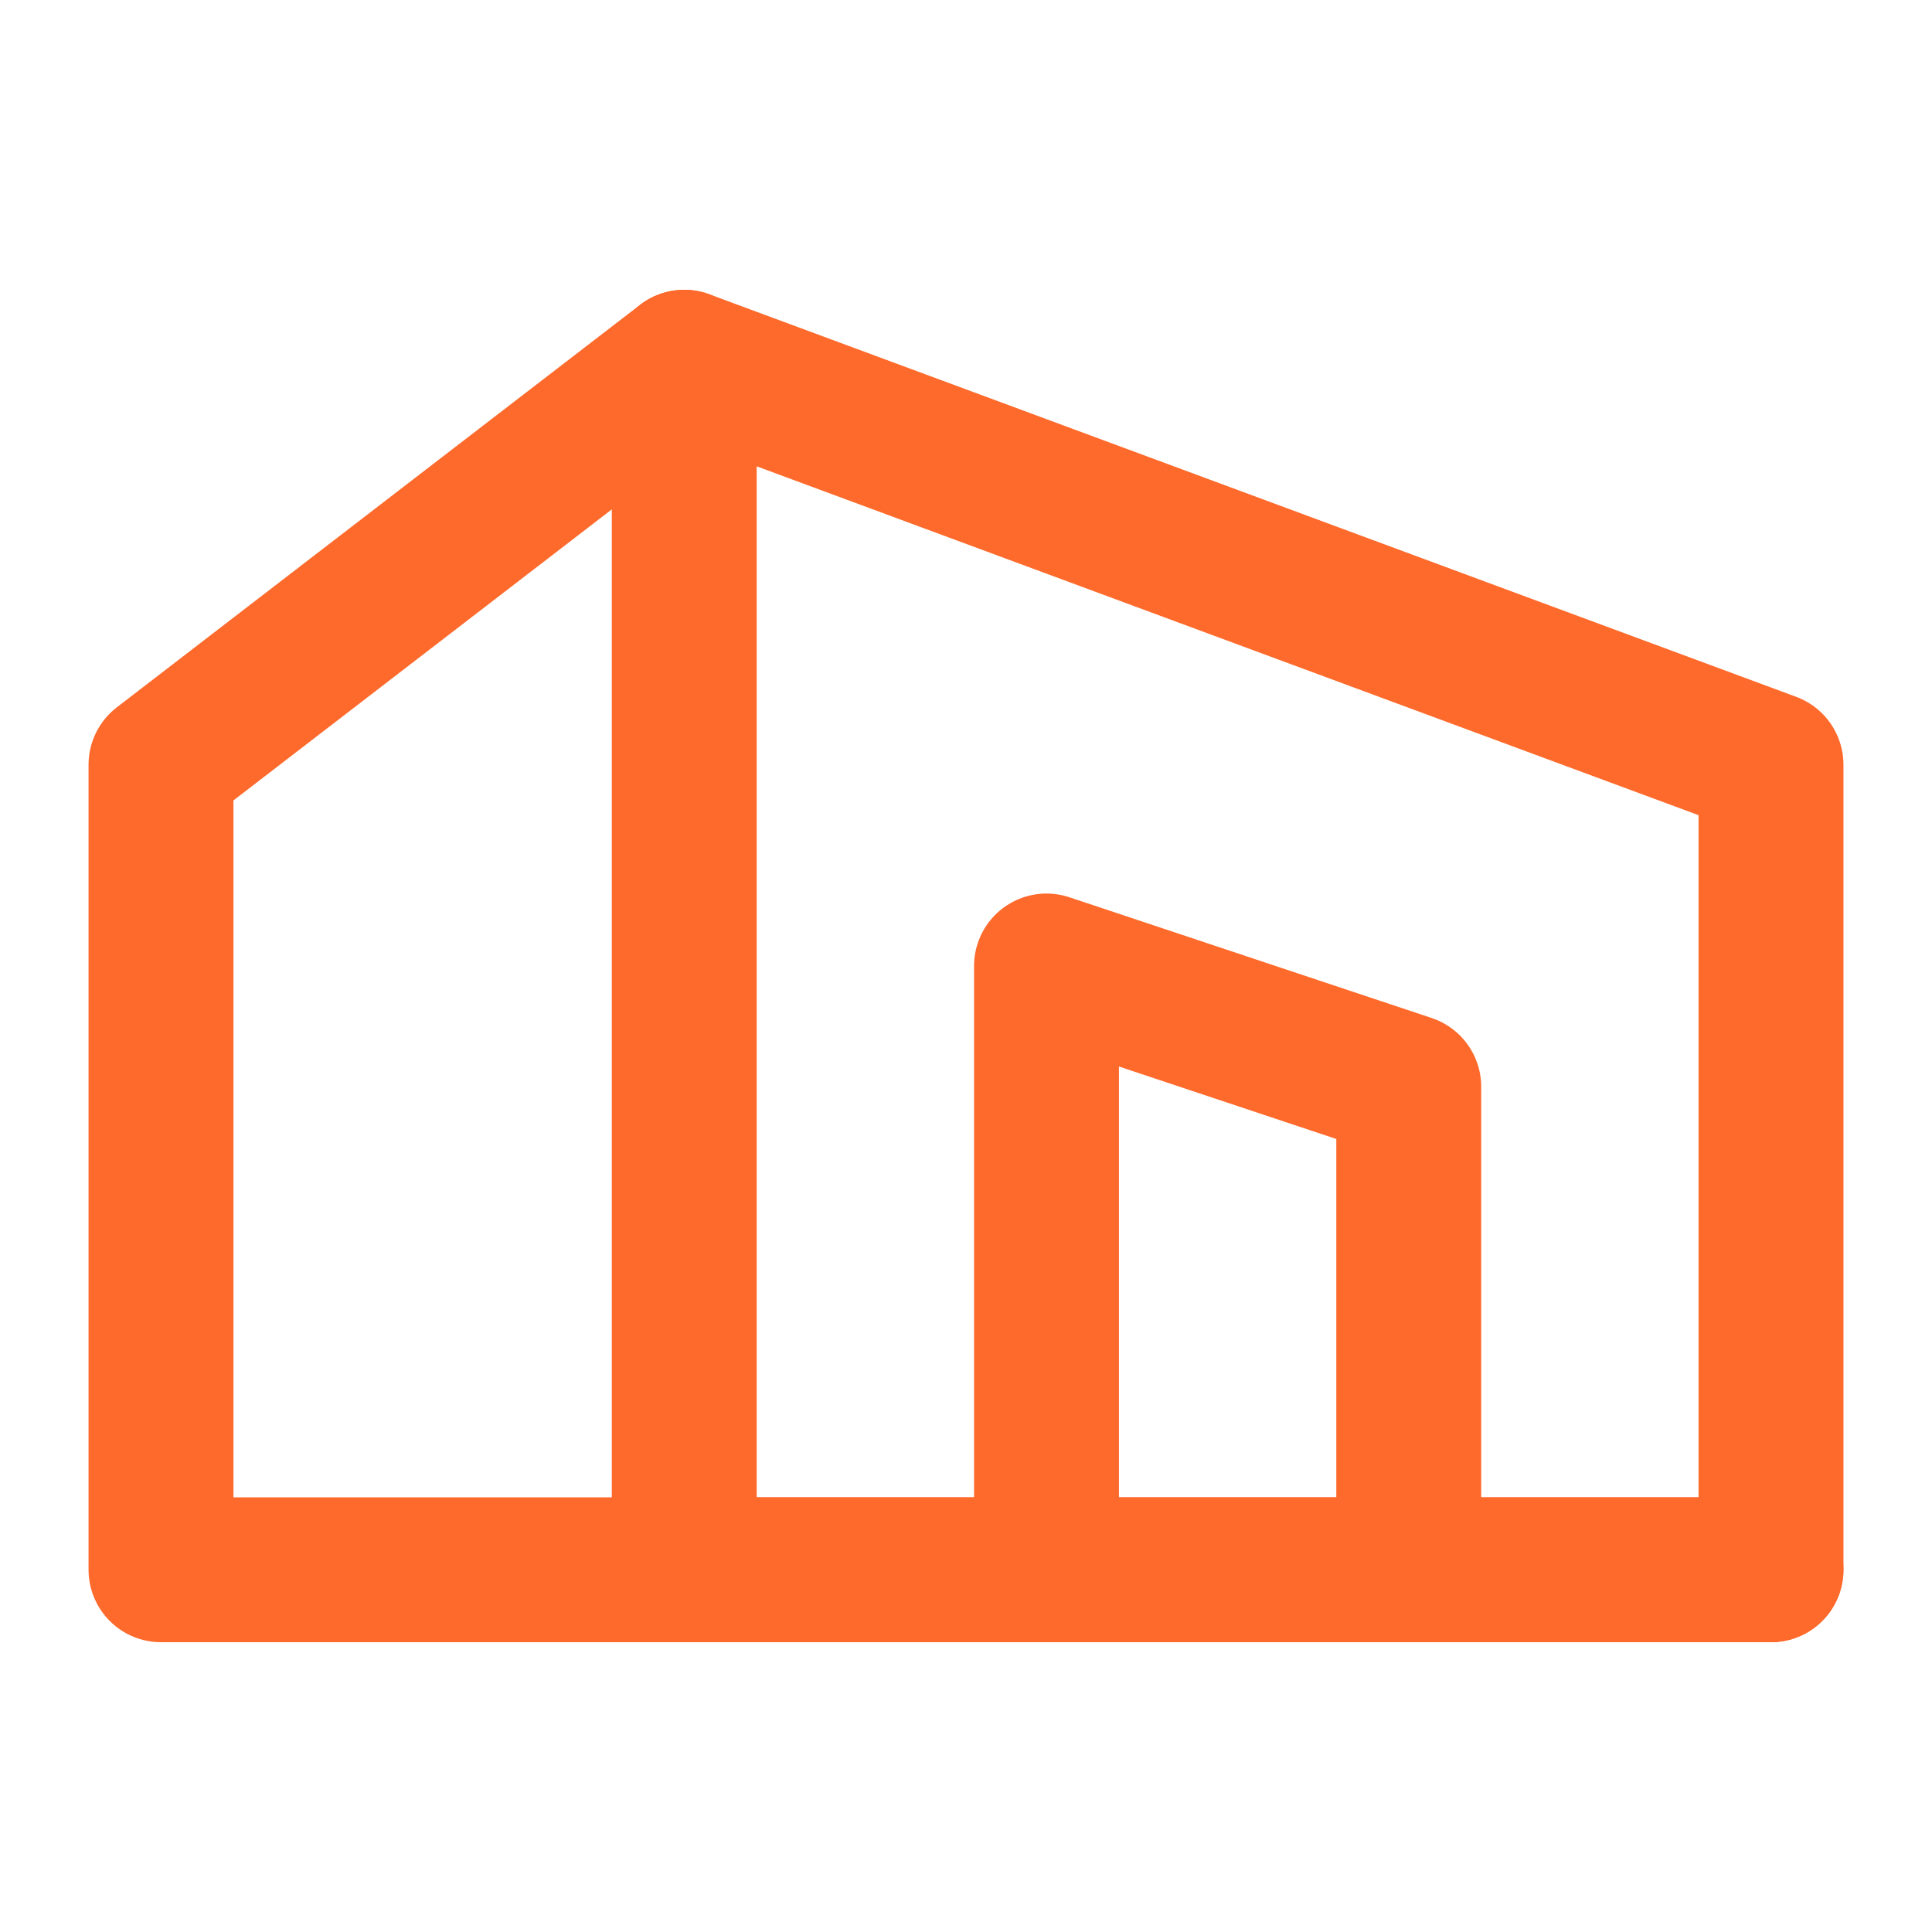 <svg width="24" height="24" viewBox="0 0 24 24" fill="none" xmlns="http://www.w3.org/2000/svg">
<path d="M8.5 4.5L22 9.5V19.5H8.5V4.5Z" stroke="#FE6A2C" stroke-width="1.8" stroke-linecap="round" stroke-linejoin="round"/>
<path d="M8.5 4.5L2 9.5V19.5H8.5H22M17.5 19.5V13.5L13 12V19.5" stroke="#FE6A2C" stroke-width="1.8" stroke-linecap="round" stroke-linejoin="round"/>
</svg>
